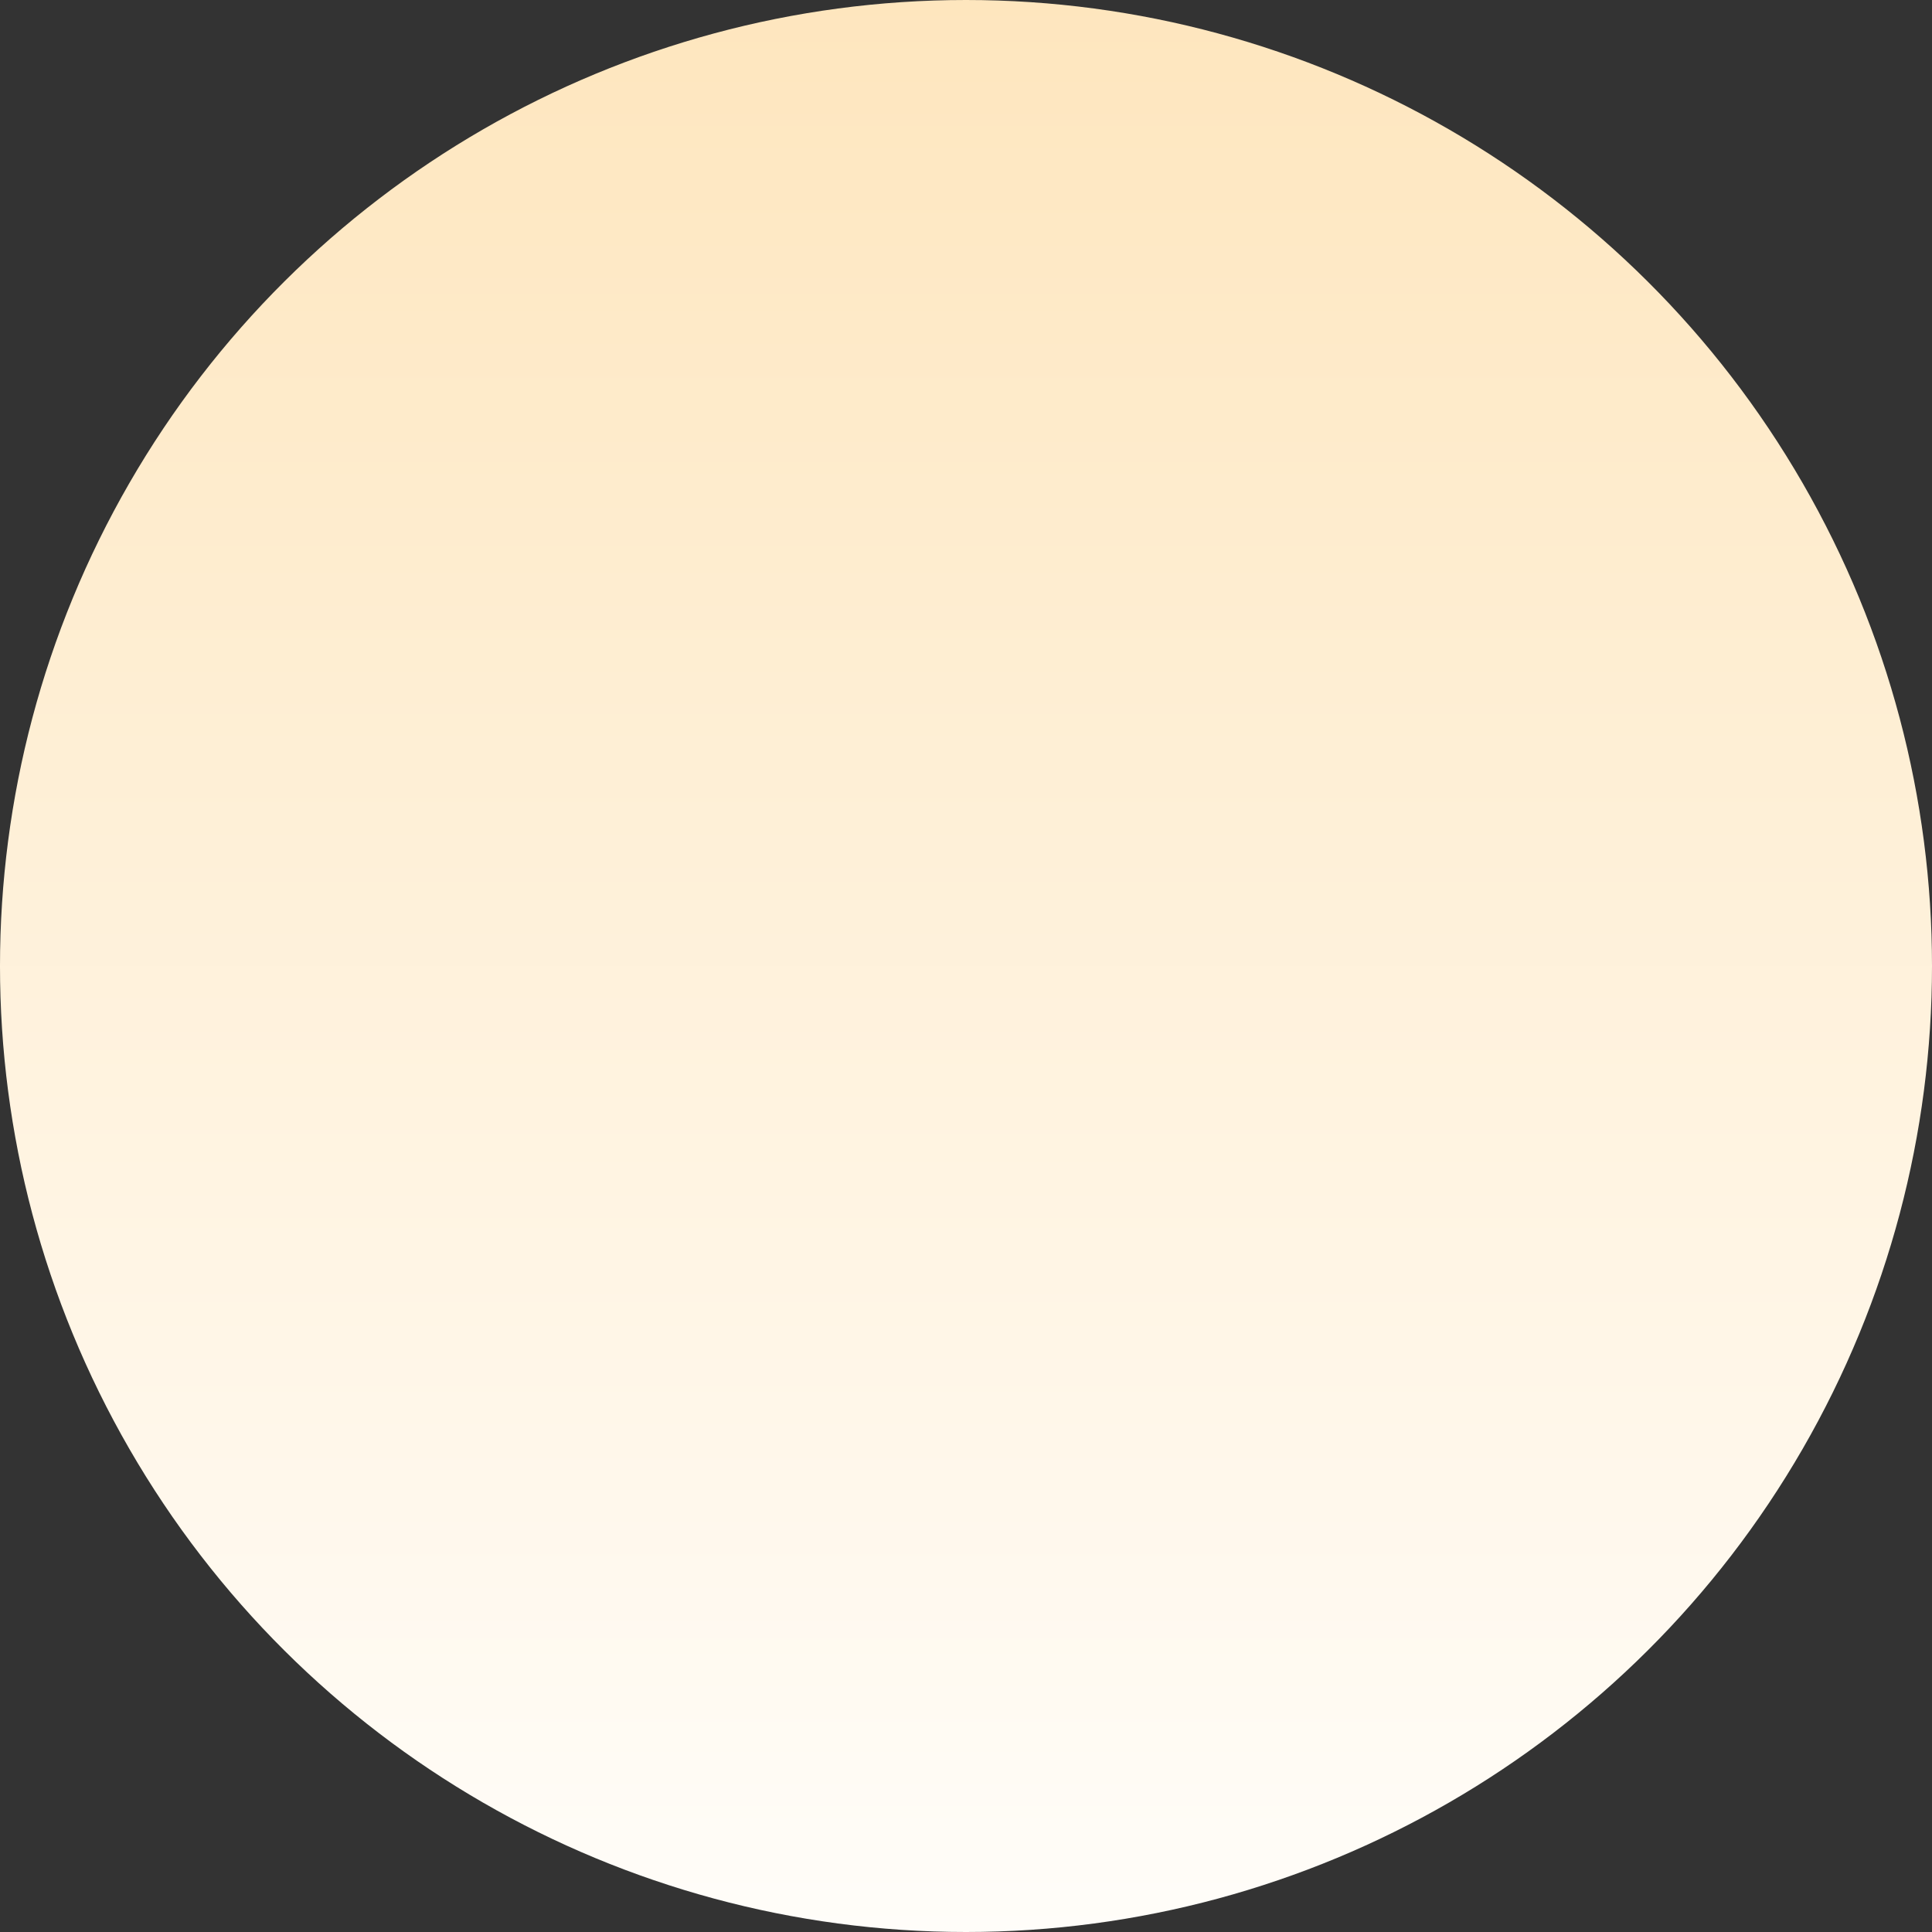 <svg width="120" height="120" viewBox="0 0 120 120" fill="none" xmlns="http://www.w3.org/2000/svg">
<rect x="0" y="0" width="120" height="120" fill="#333333" stroke="none"/>
<ellipse cx="60" cy="60" rx="60" ry="60" transform="rotate(-90 60 60)" fill="url(#paint0_linear_1023_2078)"/>
<defs>
<linearGradient id="paint0_linear_1023_2078" x1="-7.62939e-06" y1="60" x2="120" y2="60" gradientUnits="userSpaceOnUse">
<stop stop-color="#FFFDF9"/>
<stop offset="1" stop-color="#FEE6BE"/>
</linearGradient>
</defs>
</svg>
